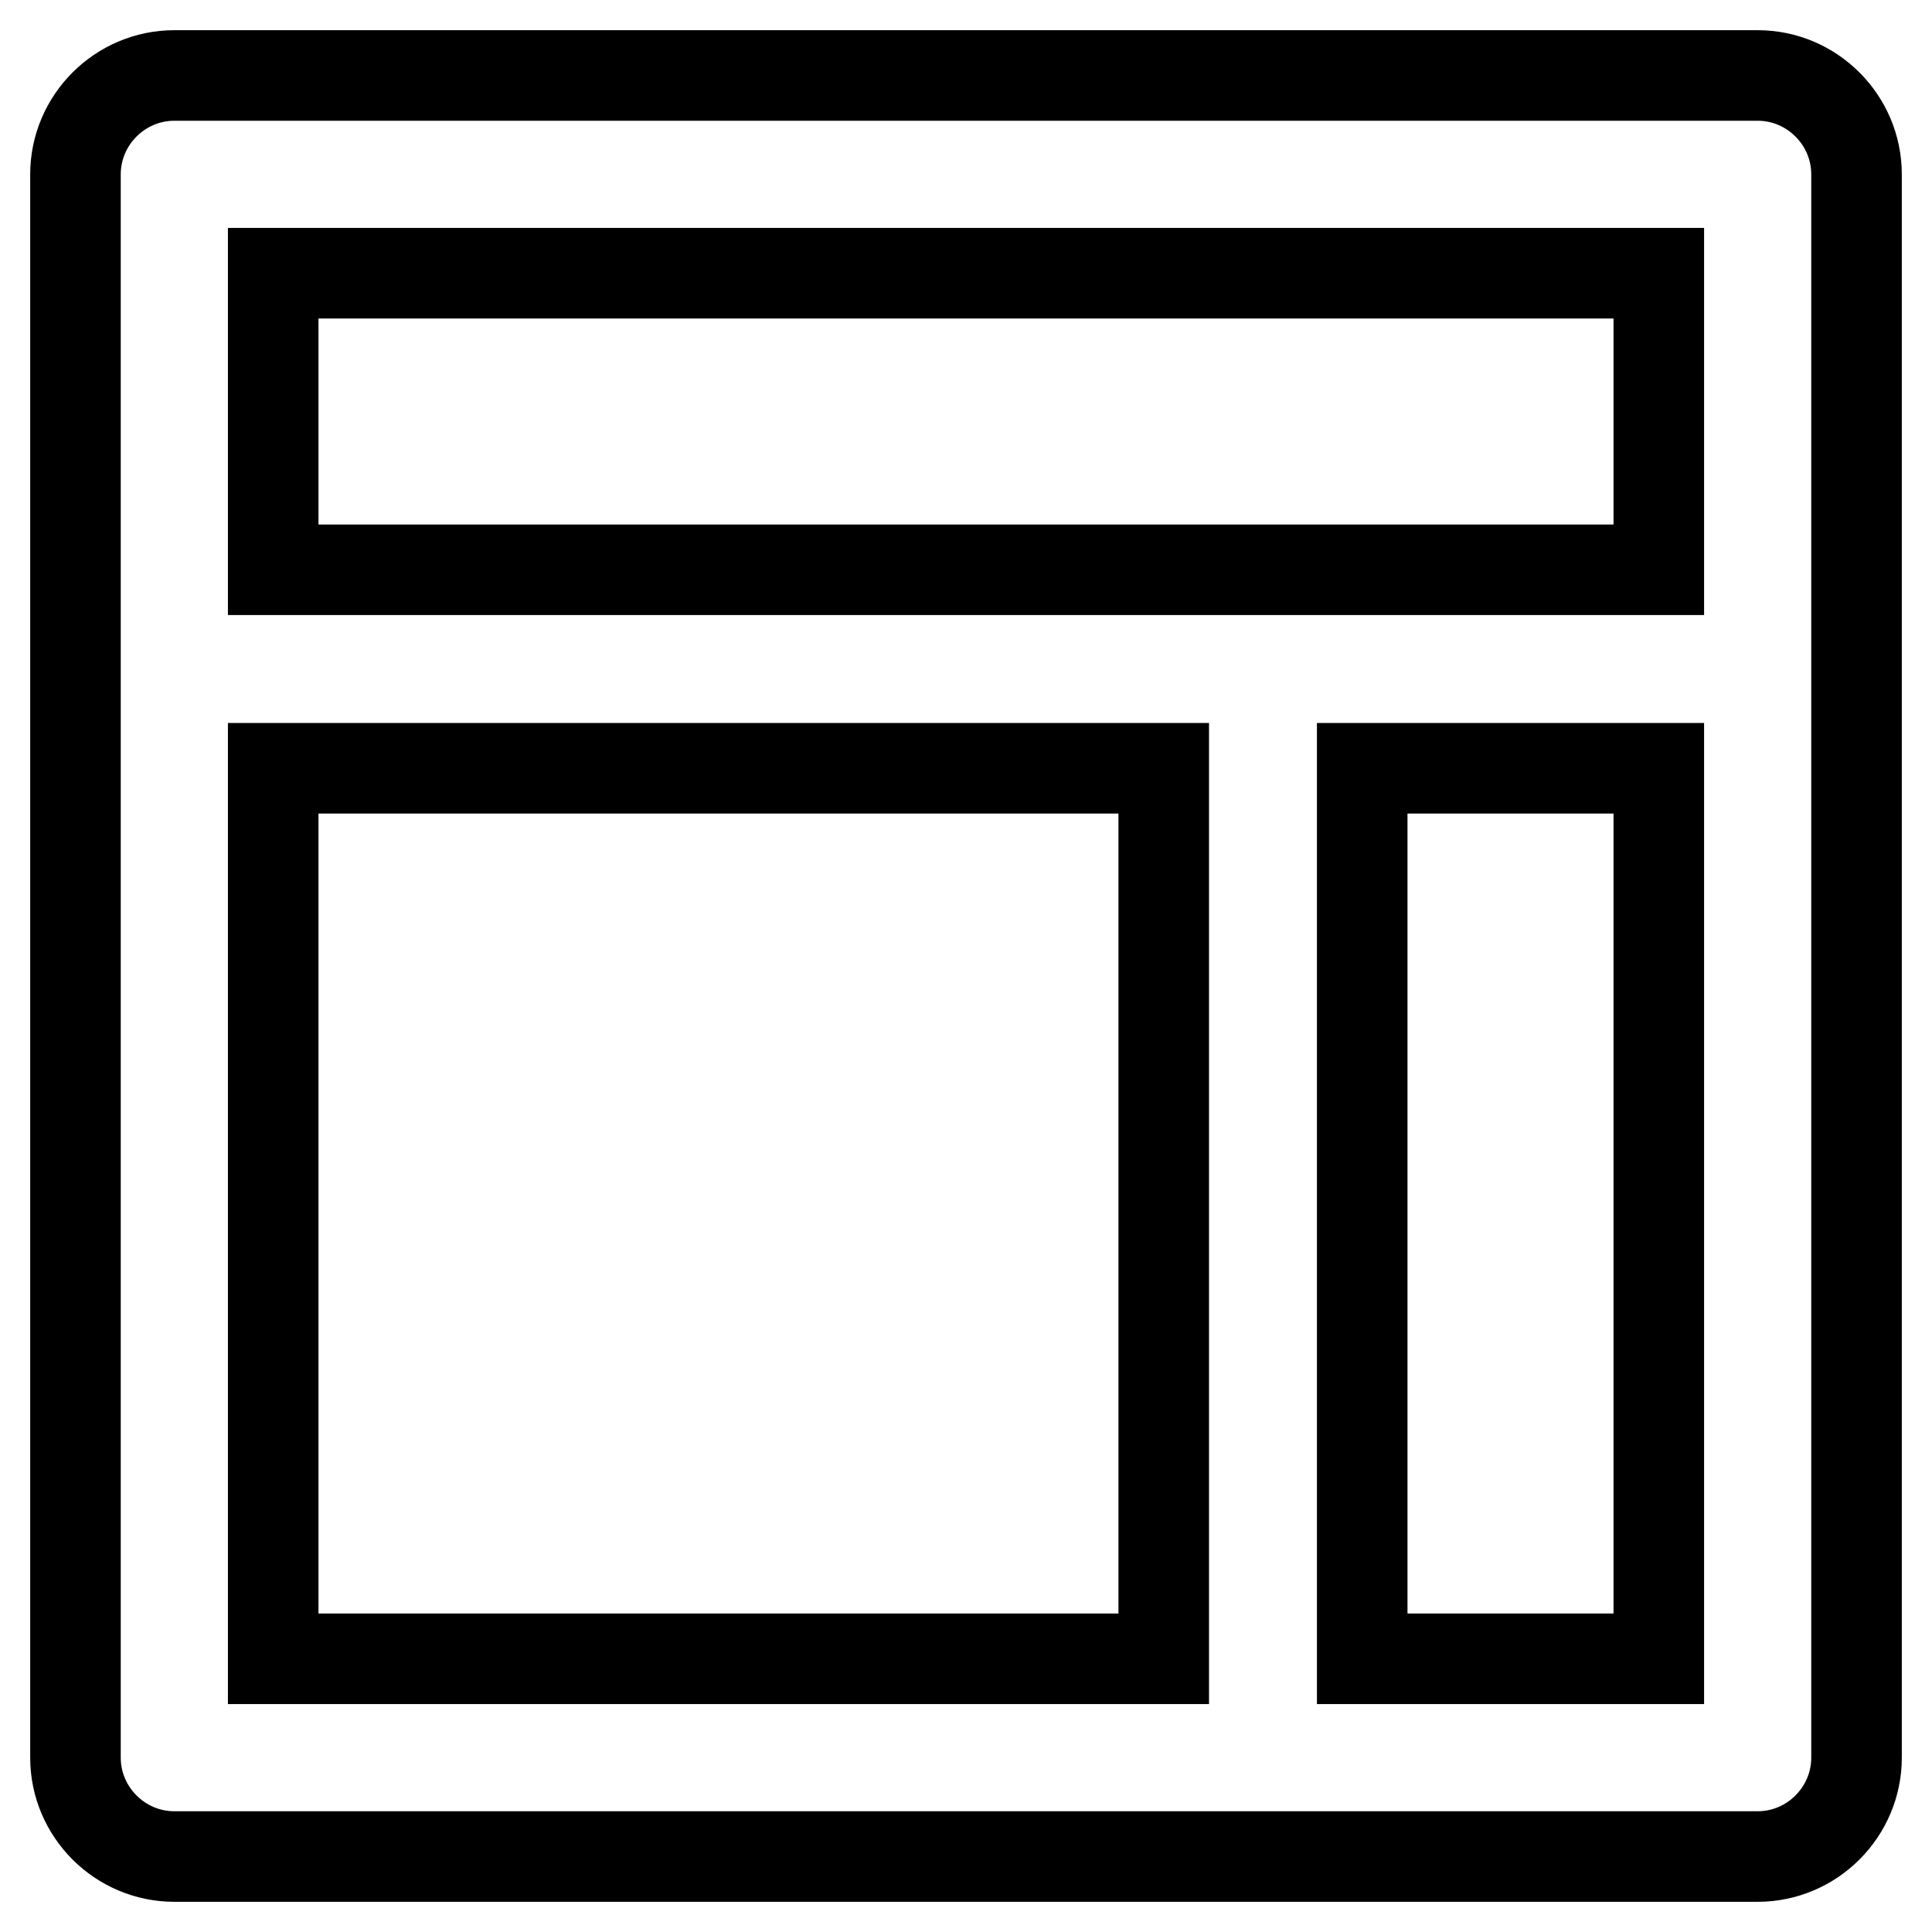 <?xml version="1.0" encoding="utf-8"?>
<!-- Svg Vector Icons : http://www.onlinewebfonts.com/icon -->
<!DOCTYPE svg PUBLIC "-//W3C//DTD SVG 1.1//EN" "http://www.w3.org/Graphics/SVG/1.1/DTD/svg11.dtd">
<svg version="1.1" xmlns="http://www.w3.org/2000/svg" xmlns:xlink="http://www.w3.org/1999/xlink" x="0px" y="0px" viewBox="0 0 256 256" enable-background="new 0 0 256 256" xml:space="preserve">
<g> <path stroke-width="12" fill-opacity="0" stroke="#000000"  d="M10,232.9c0,7.2,5.9,13.1,13.1,13.1l0,0h209.8c7.2,0,13.1-5.9,13.1-13.1l0,0V23.1c0-7.2-5.9-13.1-13.1-13.1 l0,0H23.1C15.9,10,10,15.9,10,23.1l0,0V232.9L10,232.9z M219.8,219.8h-39.3v-118h39.3V219.8z M36.2,36.2h183.6v39.3H36.2V36.2z  M36.2,101.8h118v118h-118V101.8z"/></g>
</svg>